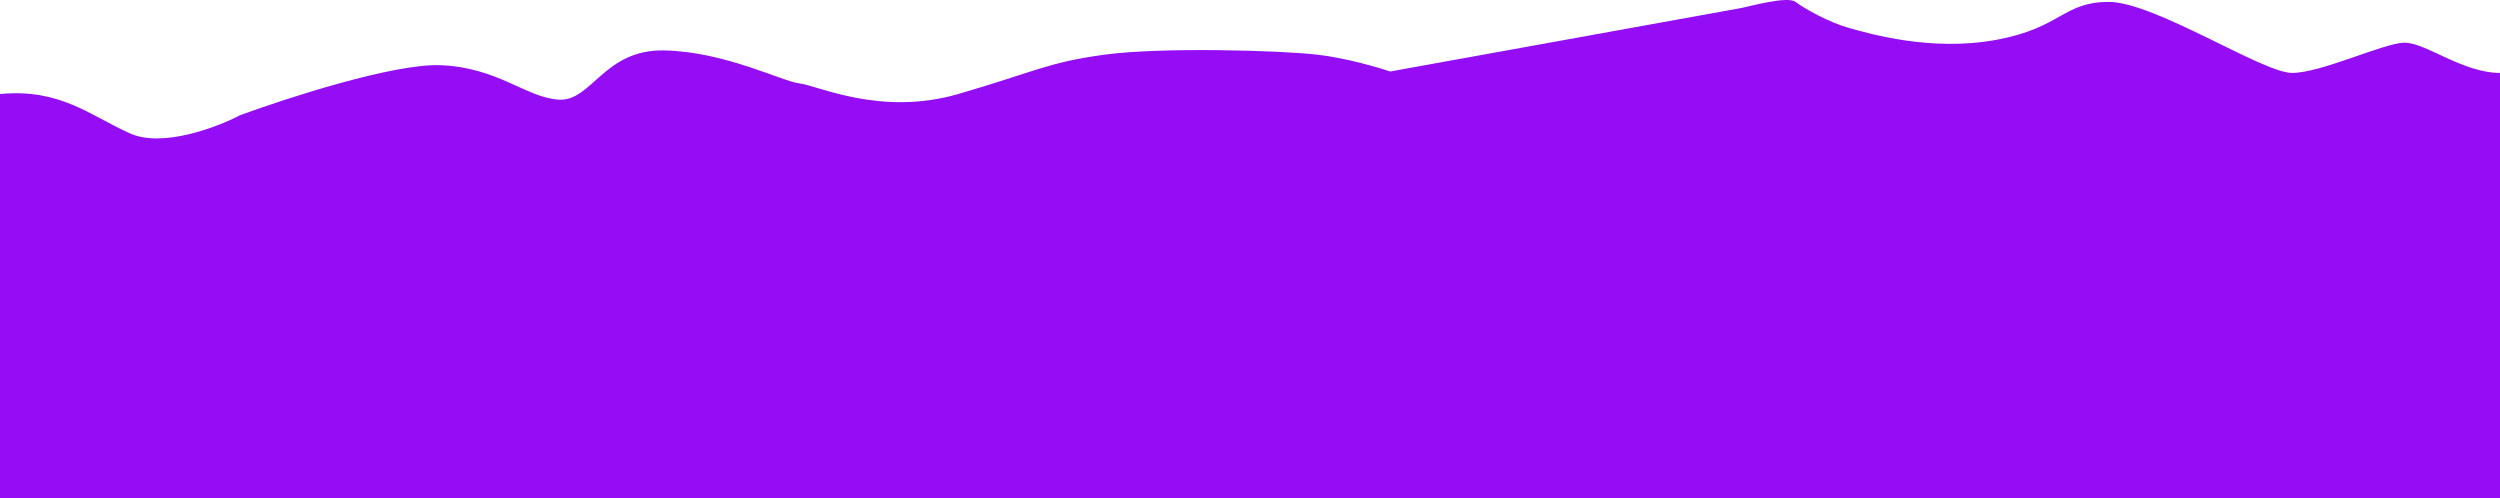 <?xml version="1.0" encoding="UTF-8"?> <svg xmlns="http://www.w3.org/2000/svg" width="1440" height="287" viewBox="0 0 1440 287" fill="none"><path d="M253.482 37.549C226.836 36.577 165.671 56.312 138.42 66.301C125.011 73.32 93.52 85.254 74.833 76.83C51.475 66.301 34.605 50.913 0 54.152V287H1440V42.004C1418.37 42.004 1396.74 24.186 1384.63 24.591C1372.52 24.996 1337.05 42.004 1320.18 42.004C1303.31 42.004 1241.02 1.104 1214.64 1.104C1188.25 1.104 1187.38 16.087 1149.75 22.971C1112.12 29.856 1076.65 19.327 1064.97 16.087C1053.29 12.848 1039.01 4.748 1034.26 1.104C1029.5 -2.541 1007.01 3.938 1002.25 4.748C998.44 5.396 866.278 29.316 800.673 41.194C793.608 38.764 775.325 33.419 758.714 31.475C737.951 29.045 669.174 27.021 636.299 31.475C603.424 35.929 596.503 41.194 551.95 54.152C507.396 67.111 471.06 49.293 460.679 48.078C450.297 46.863 417.855 29.855 382.818 29.045C347.78 28.235 340.859 58.607 321.826 57.392C302.794 56.177 286.789 38.764 253.482 37.549Z" fill="#950DF4"></path></svg> 